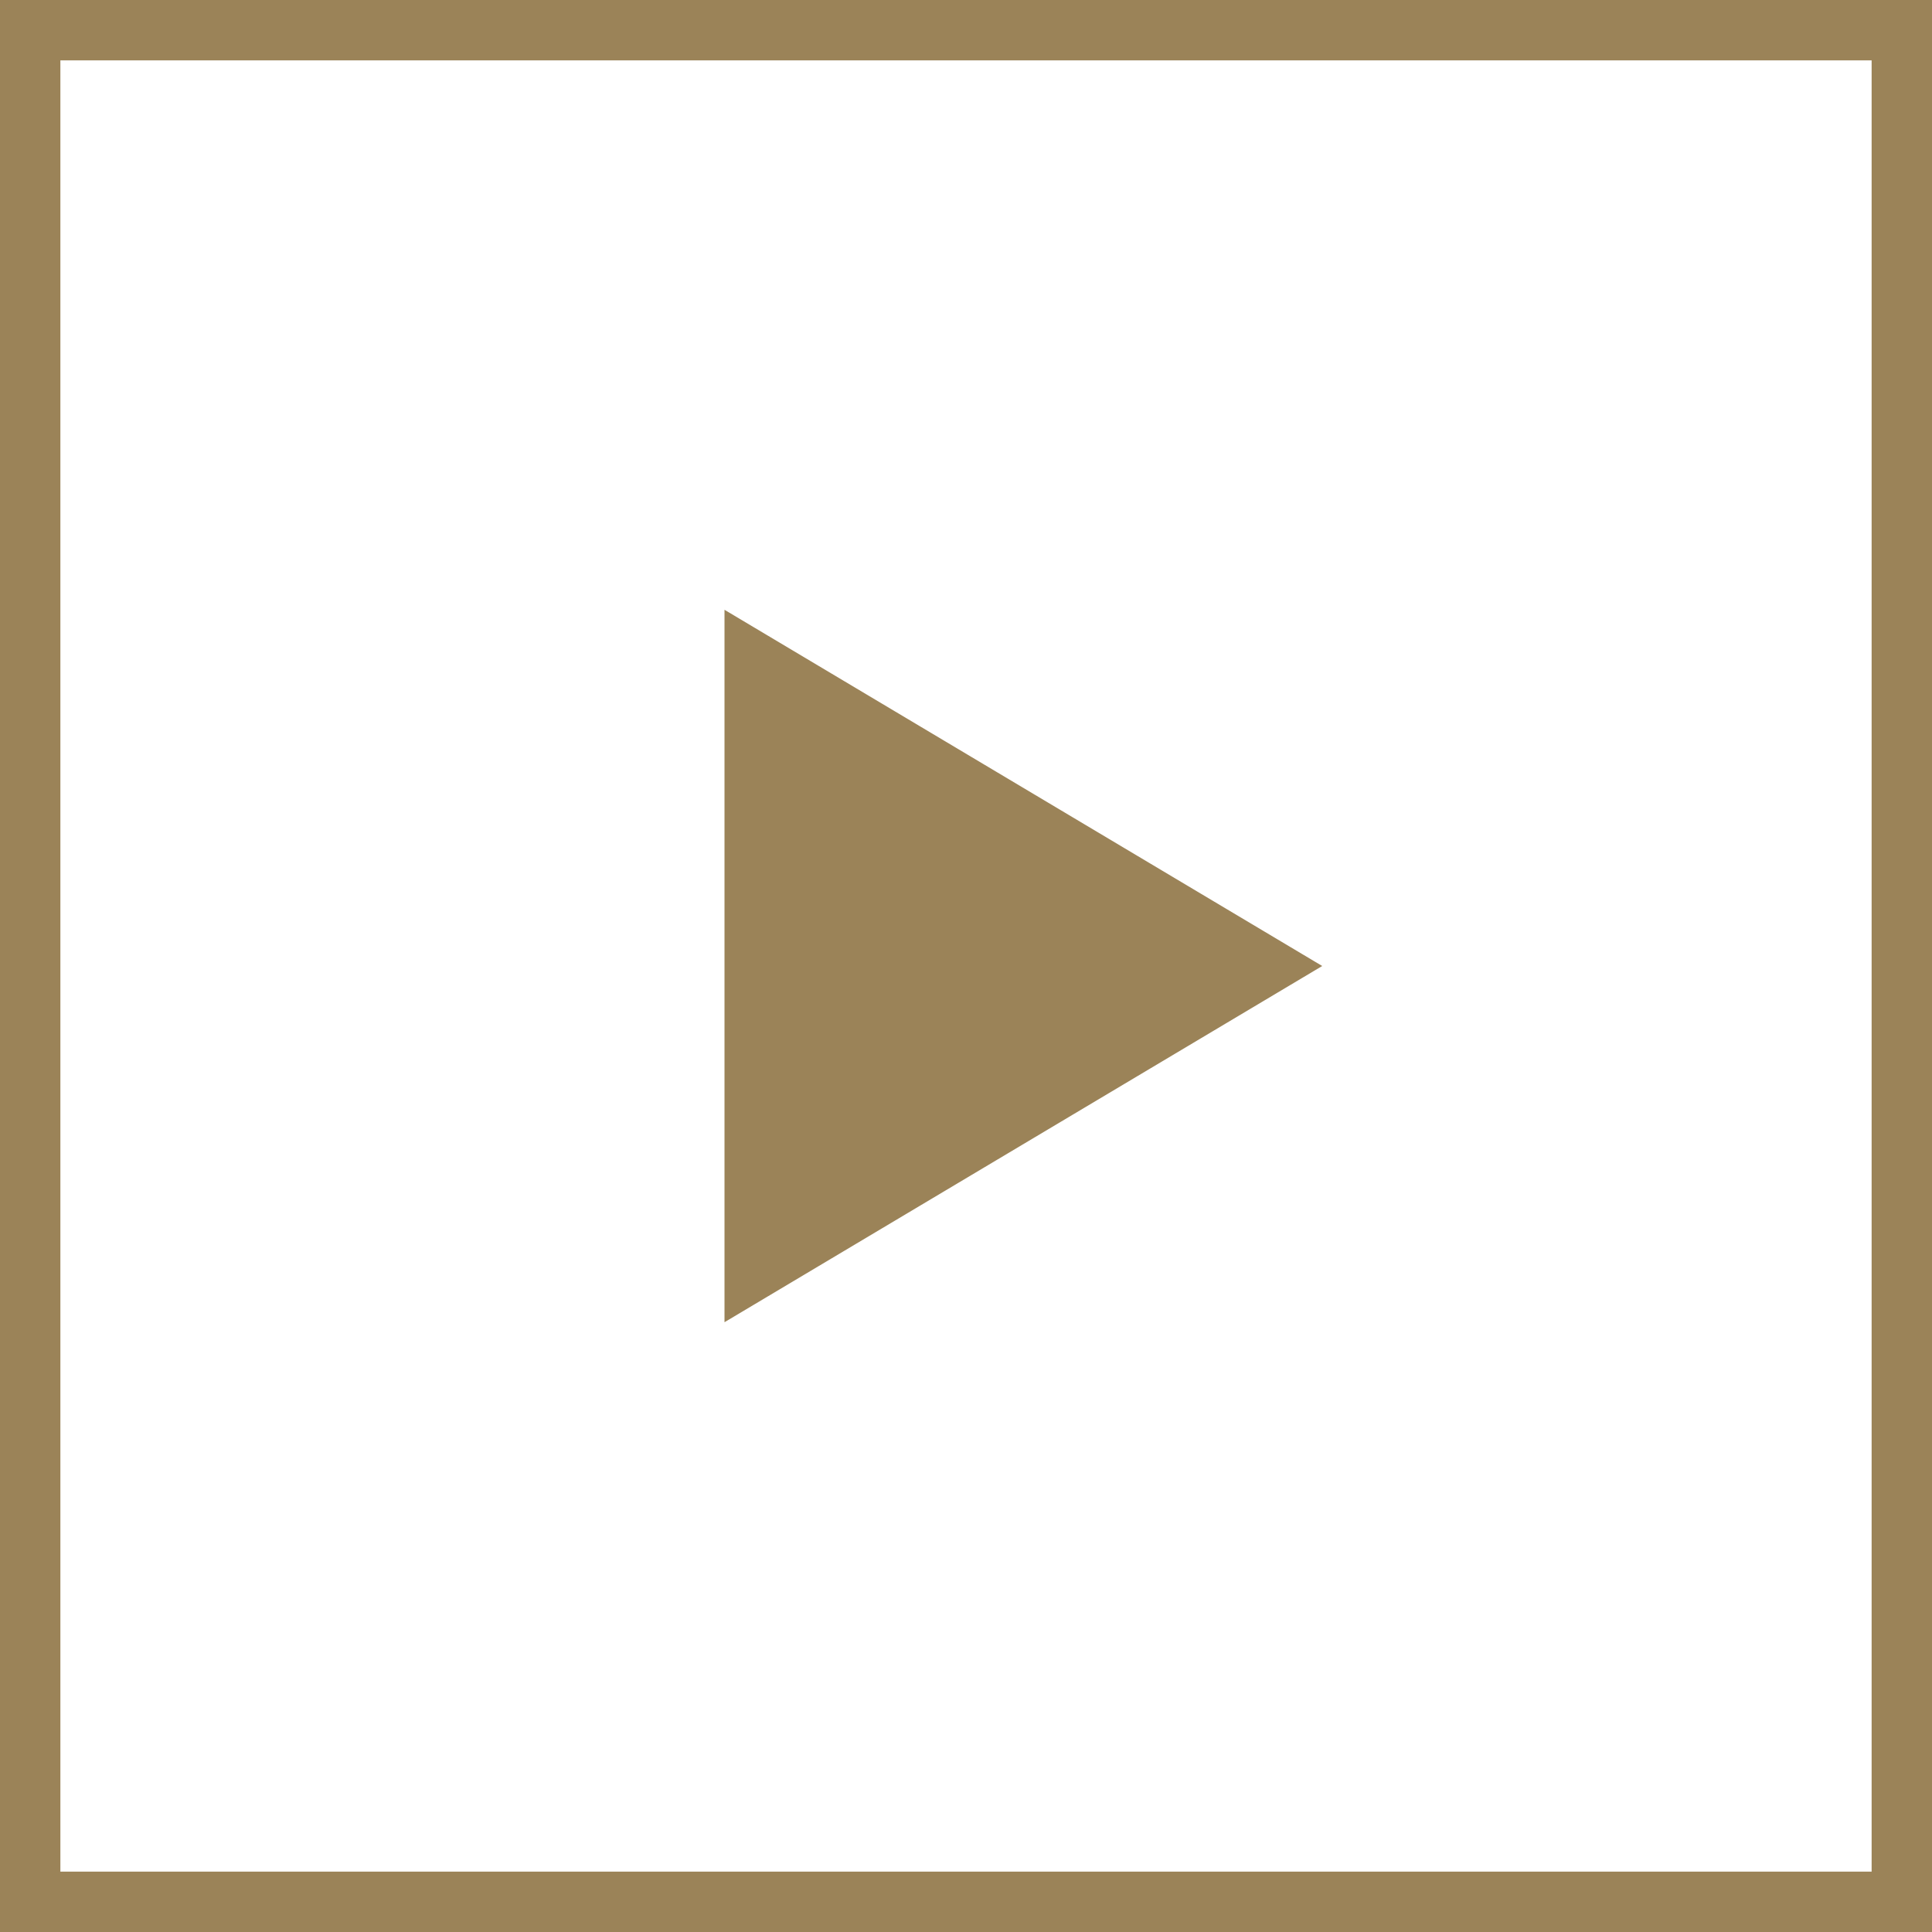 <svg xmlns="http://www.w3.org/2000/svg" viewBox="0 0 32 32"><defs><style>.cls-1{fill:#9b8358;}</style></defs><g id="レイヤー_2" data-name="レイヤー 2"><g id="contents"><path class="cls-1" d="M0,0V32H32V0ZM31,31H1V1H31Z"/><path class="cls-1" d="M12,21.9V10.1L21.9,16Z"/></g></g></svg>